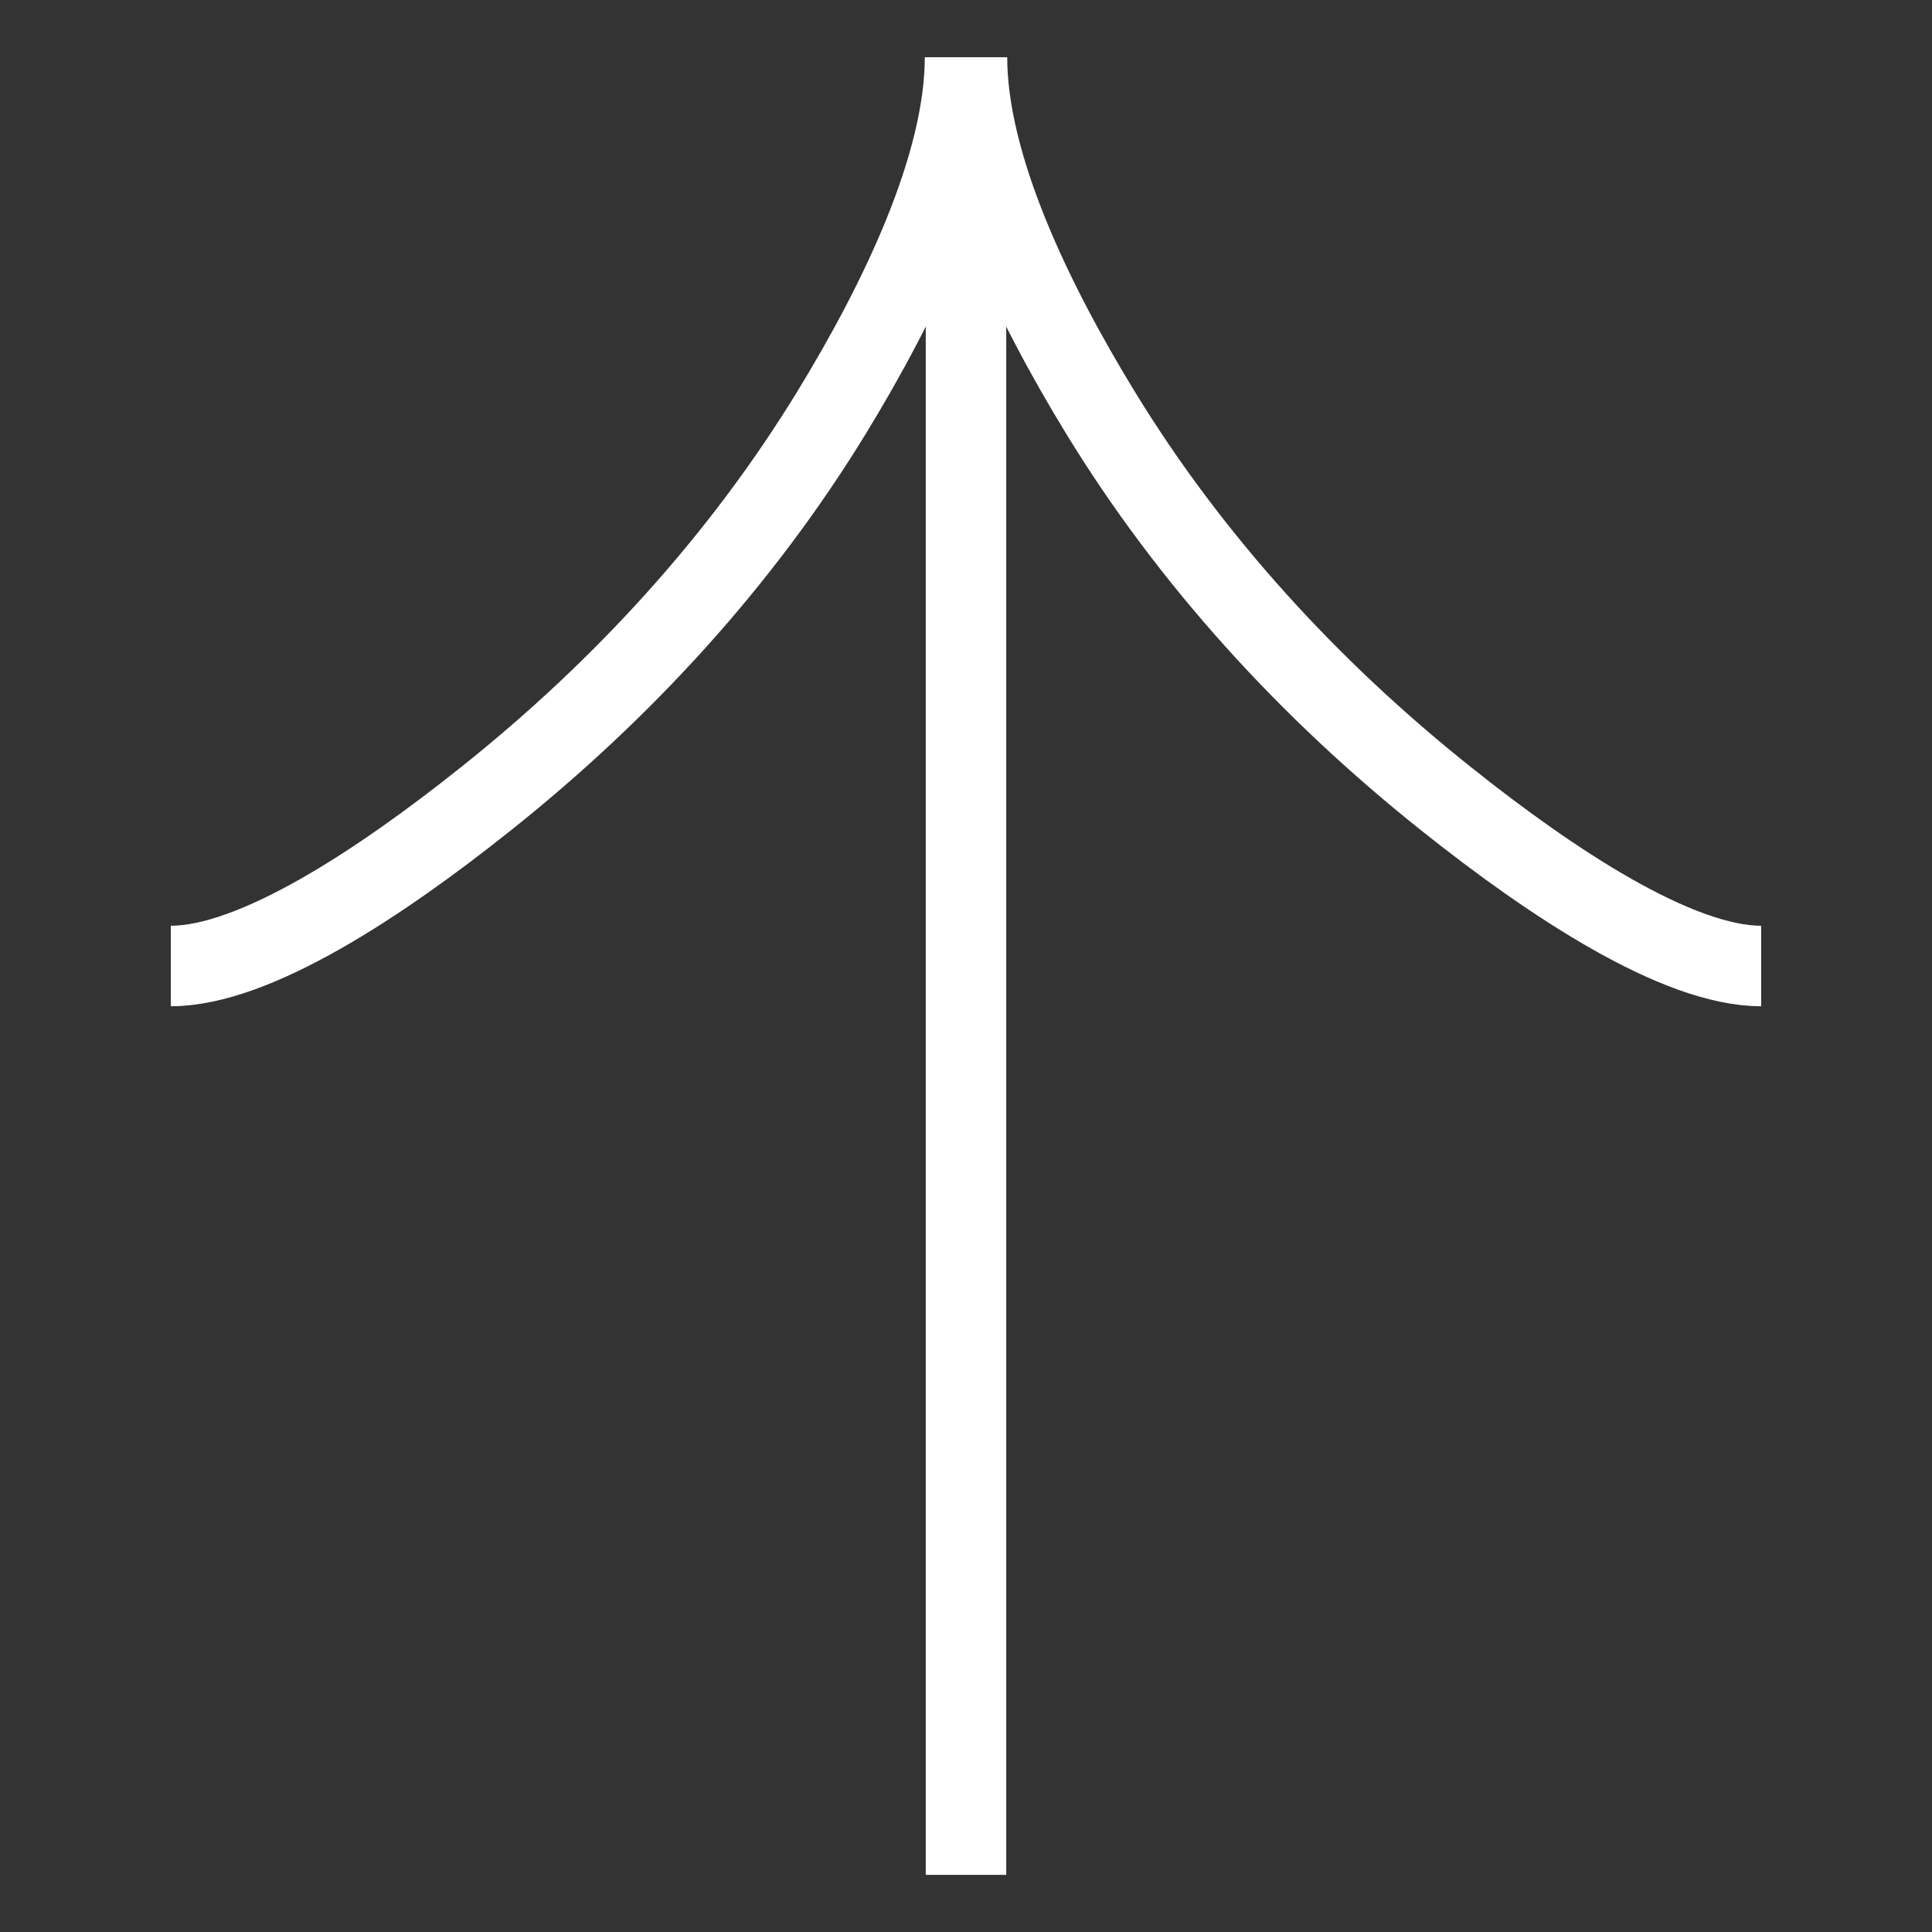 <svg width="24" height="24" viewBox="0 0 24 24" fill="none" xmlns="http://www.w3.org/2000/svg">
<rect x="0" y="0" width="24" height="24" fill="#333333" stroke="none"/>
<path d="M2.122 12C3.166 12 4.729 10.966 6.041 9.919C7.731 8.572 9.207 6.964 10.334 5.119C11.178 3.737 11.988 2.059 11.988 0.711M21.878 12C20.834 12 19.271 10.966 17.959 9.919C16.269 8.572 14.793 6.964 13.666 5.119C12.822 3.737 12.012 2.059 12.012 0.711M12 0.711L12 23.29" stroke="white"/>
</svg>

